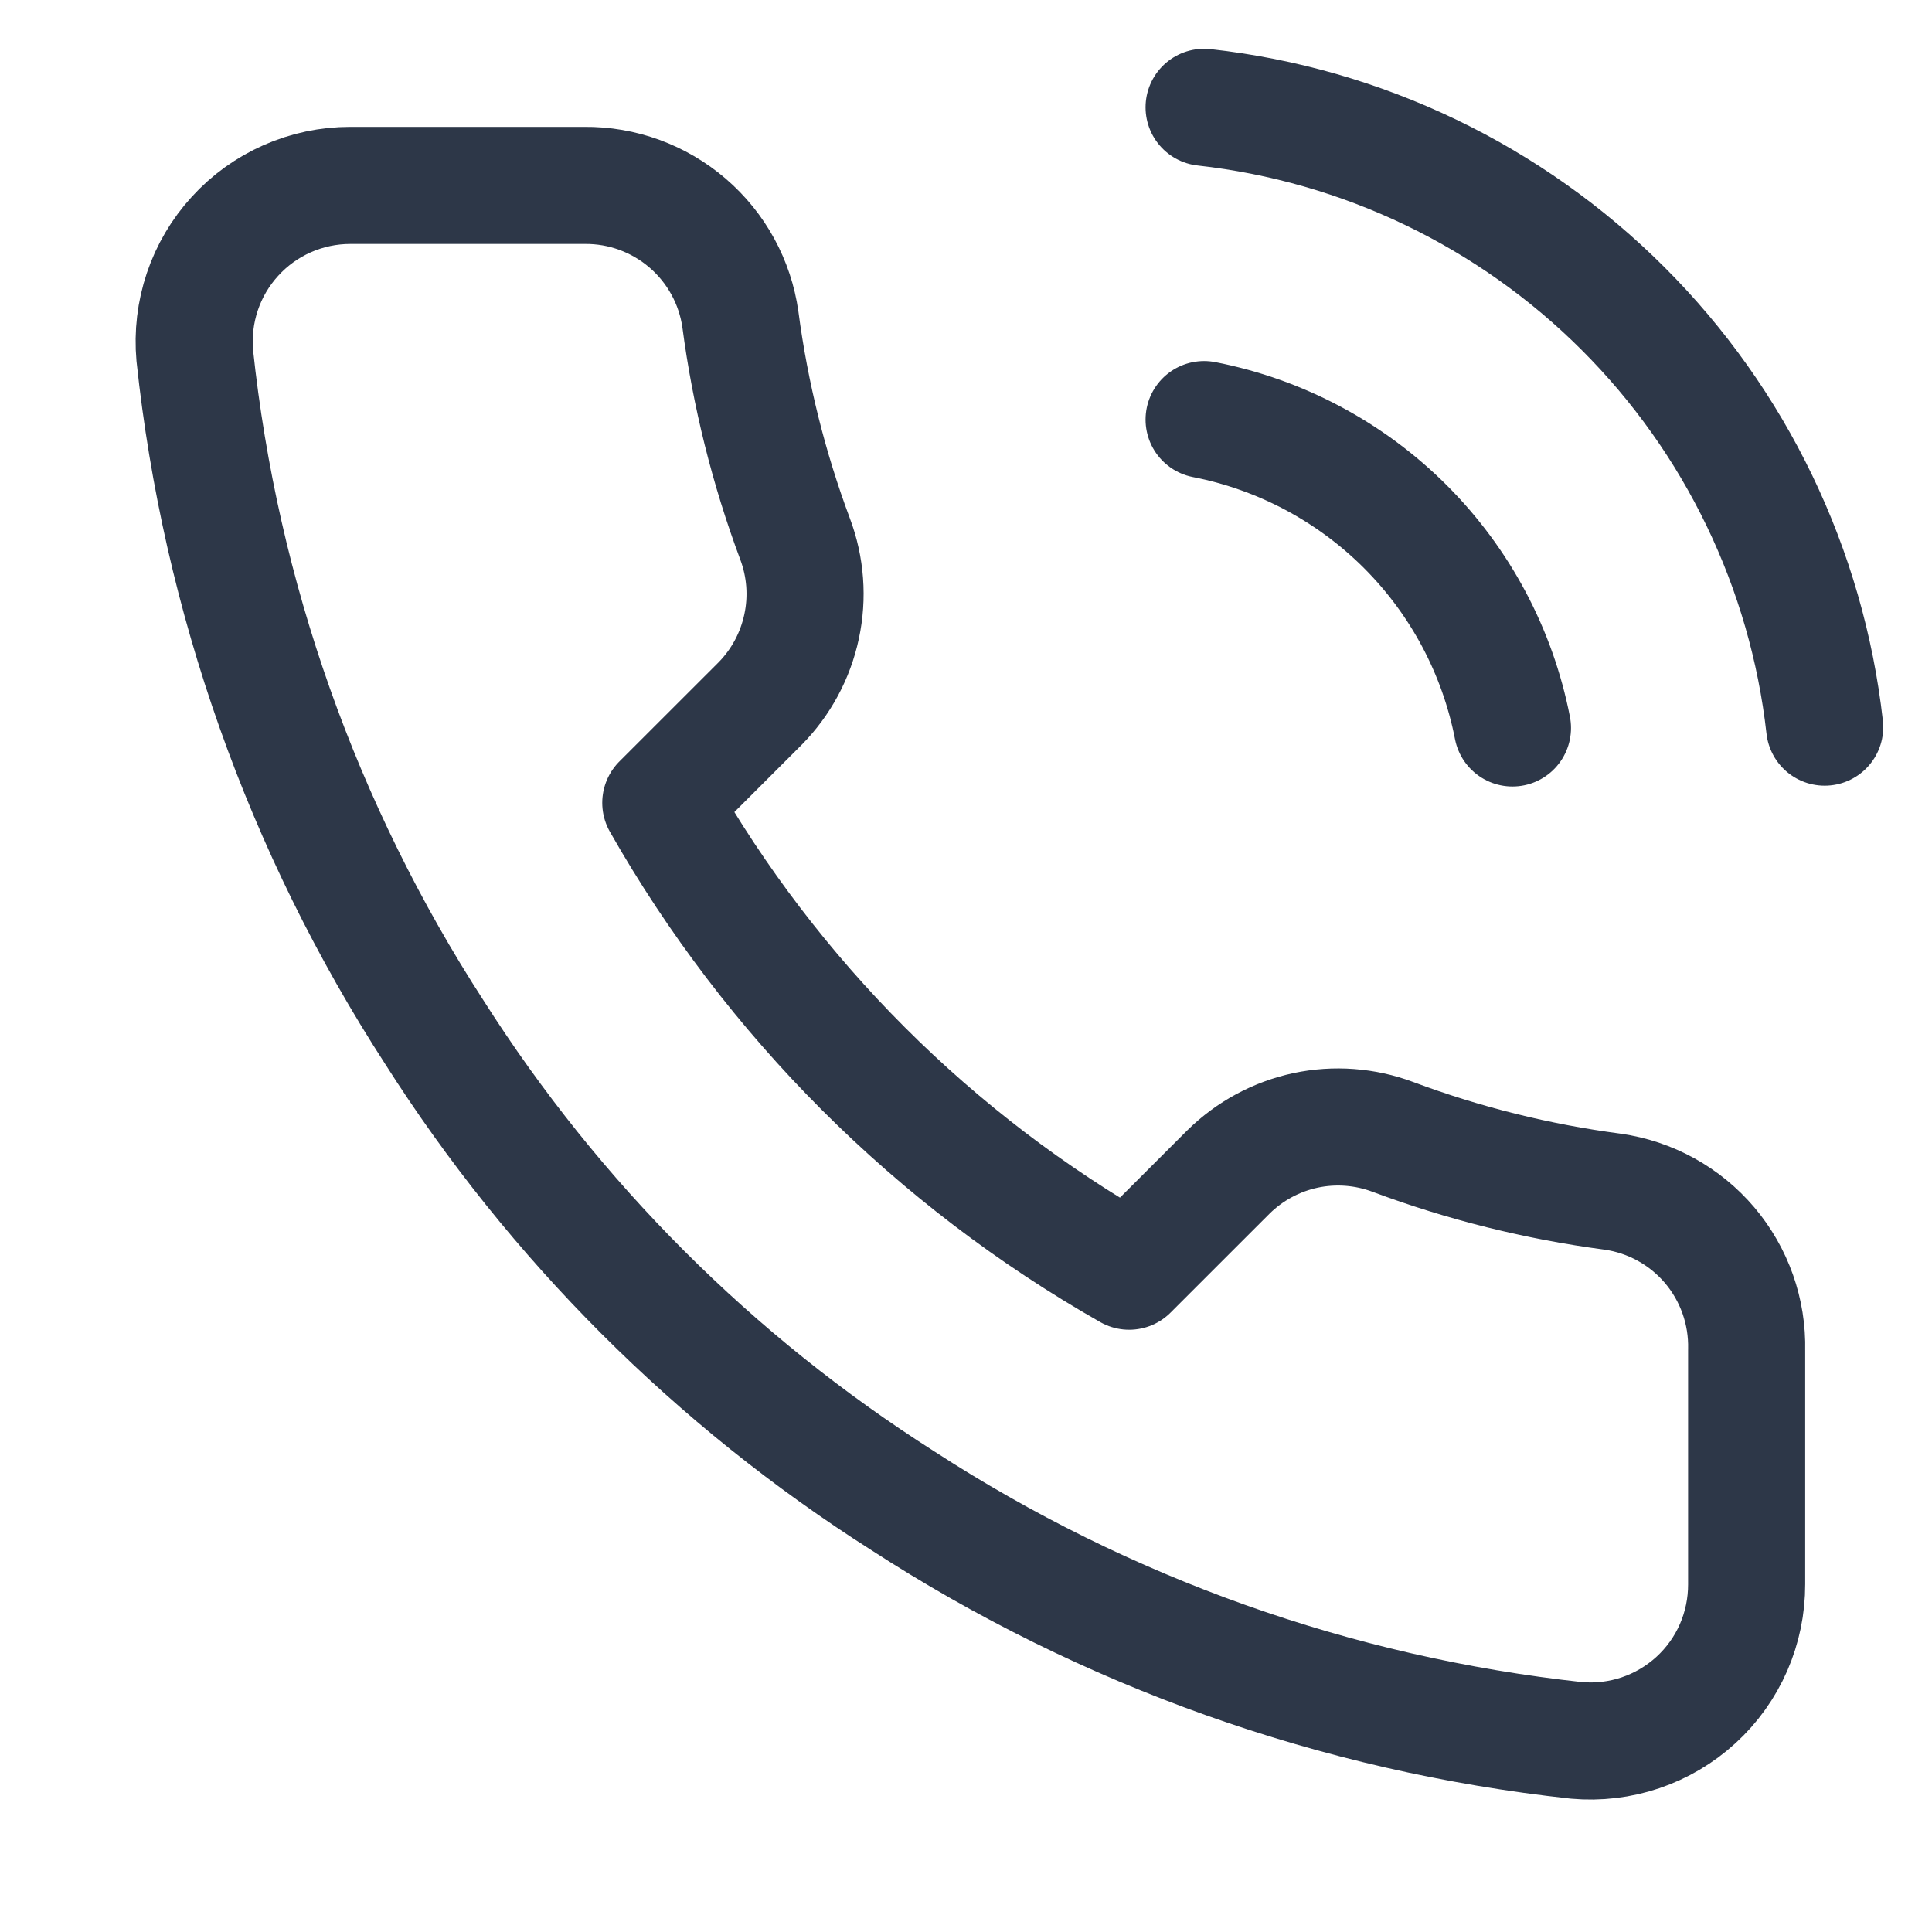 <svg width="33" height="33" viewBox="0 0 33 33" fill="none" xmlns="http://www.w3.org/2000/svg">
<g clip-path="url(#clip0_1990_7296)">
<path d="M20.567 7.167C21.869 7.421 23.066 8.058 24.005 8.996C24.943 9.934 25.58 11.131 25.834 12.434M20.567 1.833C23.273 2.134 25.796 3.346 27.722 5.27C29.648 7.193 30.863 9.715 31.167 12.42M29.834 23.06V27.06C29.835 27.431 29.759 27.799 29.611 28.139C29.462 28.48 29.244 28.785 28.97 29.036C28.696 29.287 28.373 29.478 28.022 29.597C27.67 29.716 27.297 29.76 26.927 29.727C22.824 29.281 18.883 27.879 15.421 25.634C12.199 23.586 9.468 20.855 7.421 17.634C5.167 14.155 3.765 10.195 3.327 6.074C3.294 5.705 3.338 5.333 3.456 4.982C3.574 4.631 3.764 4.309 4.014 4.036C4.263 3.762 4.567 3.544 4.906 3.394C5.244 3.245 5.61 3.167 5.981 3.167H9.981C10.628 3.16 11.255 3.39 11.746 3.812C12.236 4.233 12.557 4.819 12.647 5.46C12.816 6.74 13.129 7.997 13.581 9.207C13.76 9.684 13.799 10.203 13.692 10.701C13.586 11.2 13.339 11.658 12.981 12.02L11.287 13.713C13.185 17.052 15.949 19.815 19.287 21.713L20.981 20.02C21.343 19.662 21.801 19.415 22.299 19.308C22.798 19.202 23.317 19.241 23.794 19.42C25.004 19.872 26.261 20.185 27.541 20.354C28.188 20.445 28.78 20.771 29.203 21.27C29.625 21.769 29.85 22.406 29.834 23.06Z" stroke="#2D3748" stroke-width="2" stroke-linecap="round" stroke-linejoin="round"/>
</g>
<defs>
<clipPath id="clip0_1990_7296">
<rect width="32" height="32" fill="white" transform="translate(0.5 0.5)"/>
</clipPath>
</defs>
</svg>
